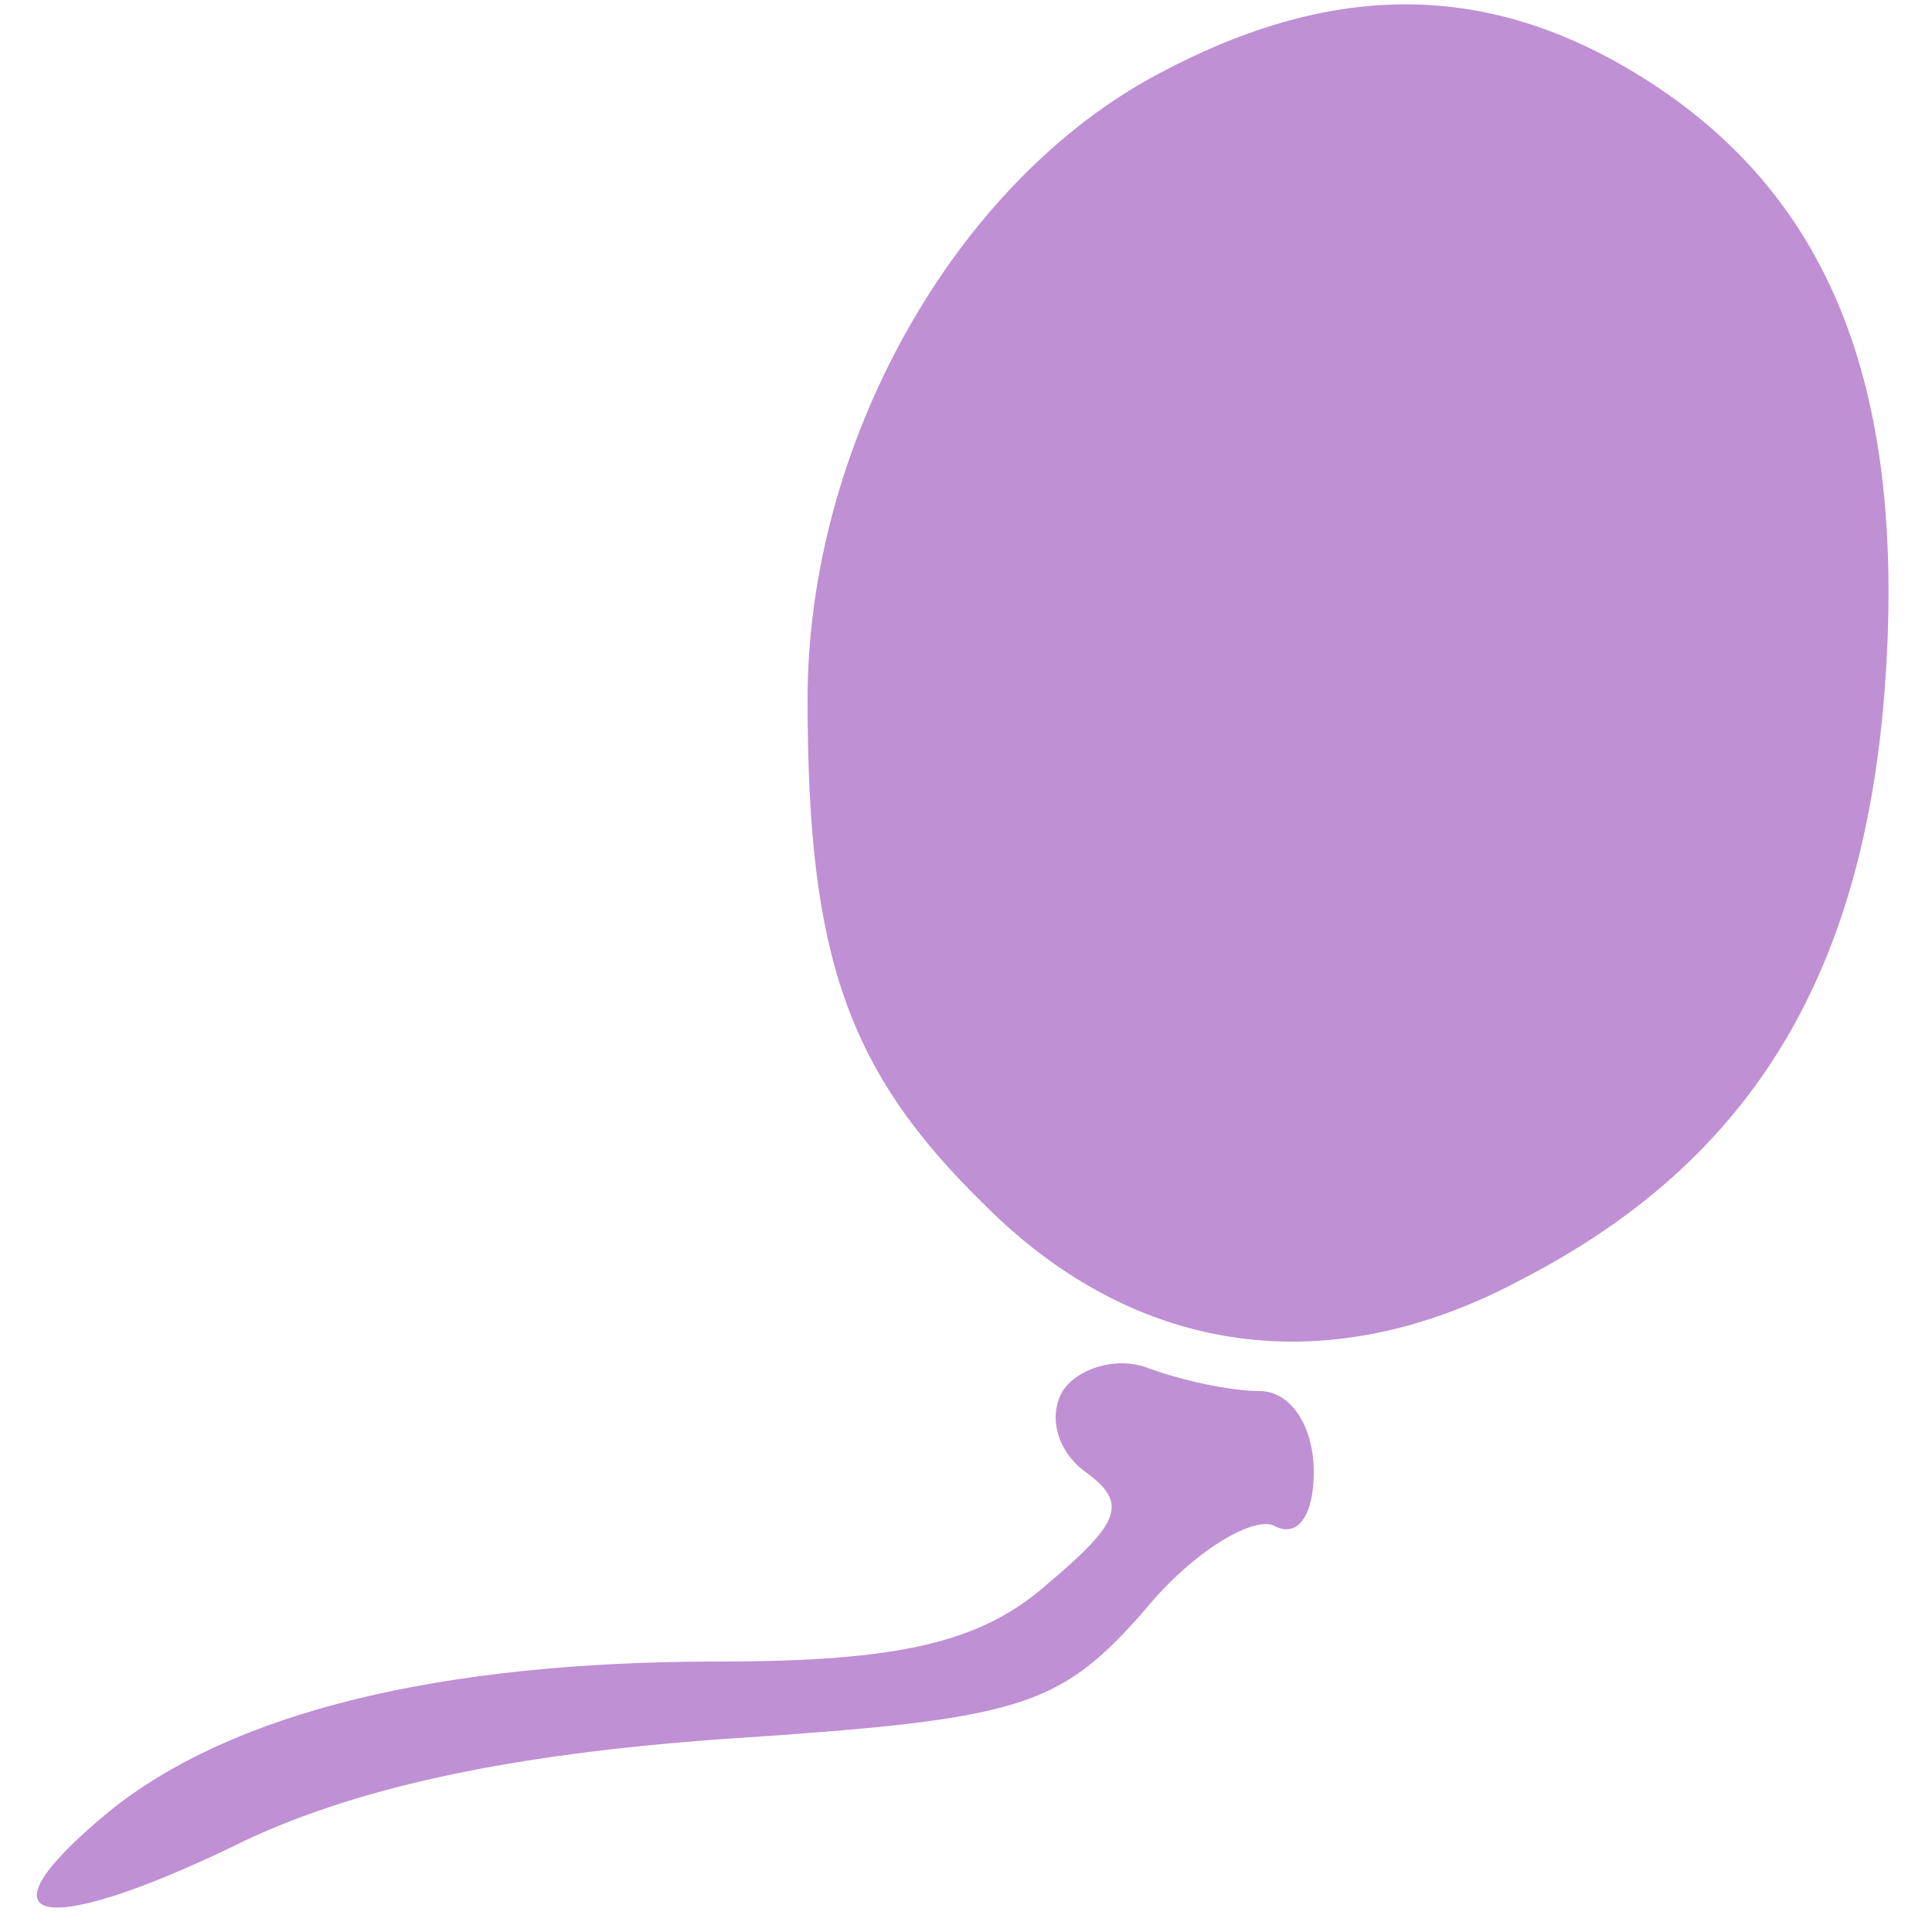 <?xml version="1.0" encoding="UTF-8"?> <svg xmlns="http://www.w3.org/2000/svg" version="1.0" width="50" height="50" viewBox="0 0 50 50" preserveAspectRatio="xMidYMid meet"><g transform="translate(0,50) scale(0.1,-0.1)" fill="rgba(191, 144, 212, 1)" stroke="none"><path d="M300 481 c-53 -28 -91 -96 -91 -162 0 -66 10 -96 46 -131 39 -39 89 -46 139 -19 60 31 89 80 94 156 5 76 -15 125 -63 155 -40 25 -80 25 -125 1z"></path><path d="M275 140 c-4 -7 -1 -16 6 -21 11 -8 9 -13 -10 -29 -17 -15 -38 -20 -85 -20 -72 0 -126 -13 -158 -39 -35 -29 -18 -33 32 -9 30 15 71 24 128 28 76 5 86 8 108 33 13 16 29 25 34 22 6 -3 10 3 10 14 0 12 -6 21 -14 21 -8 0 -21 3 -29 6 -8 3 -18 0 -22 -6z"></path></g></svg> 